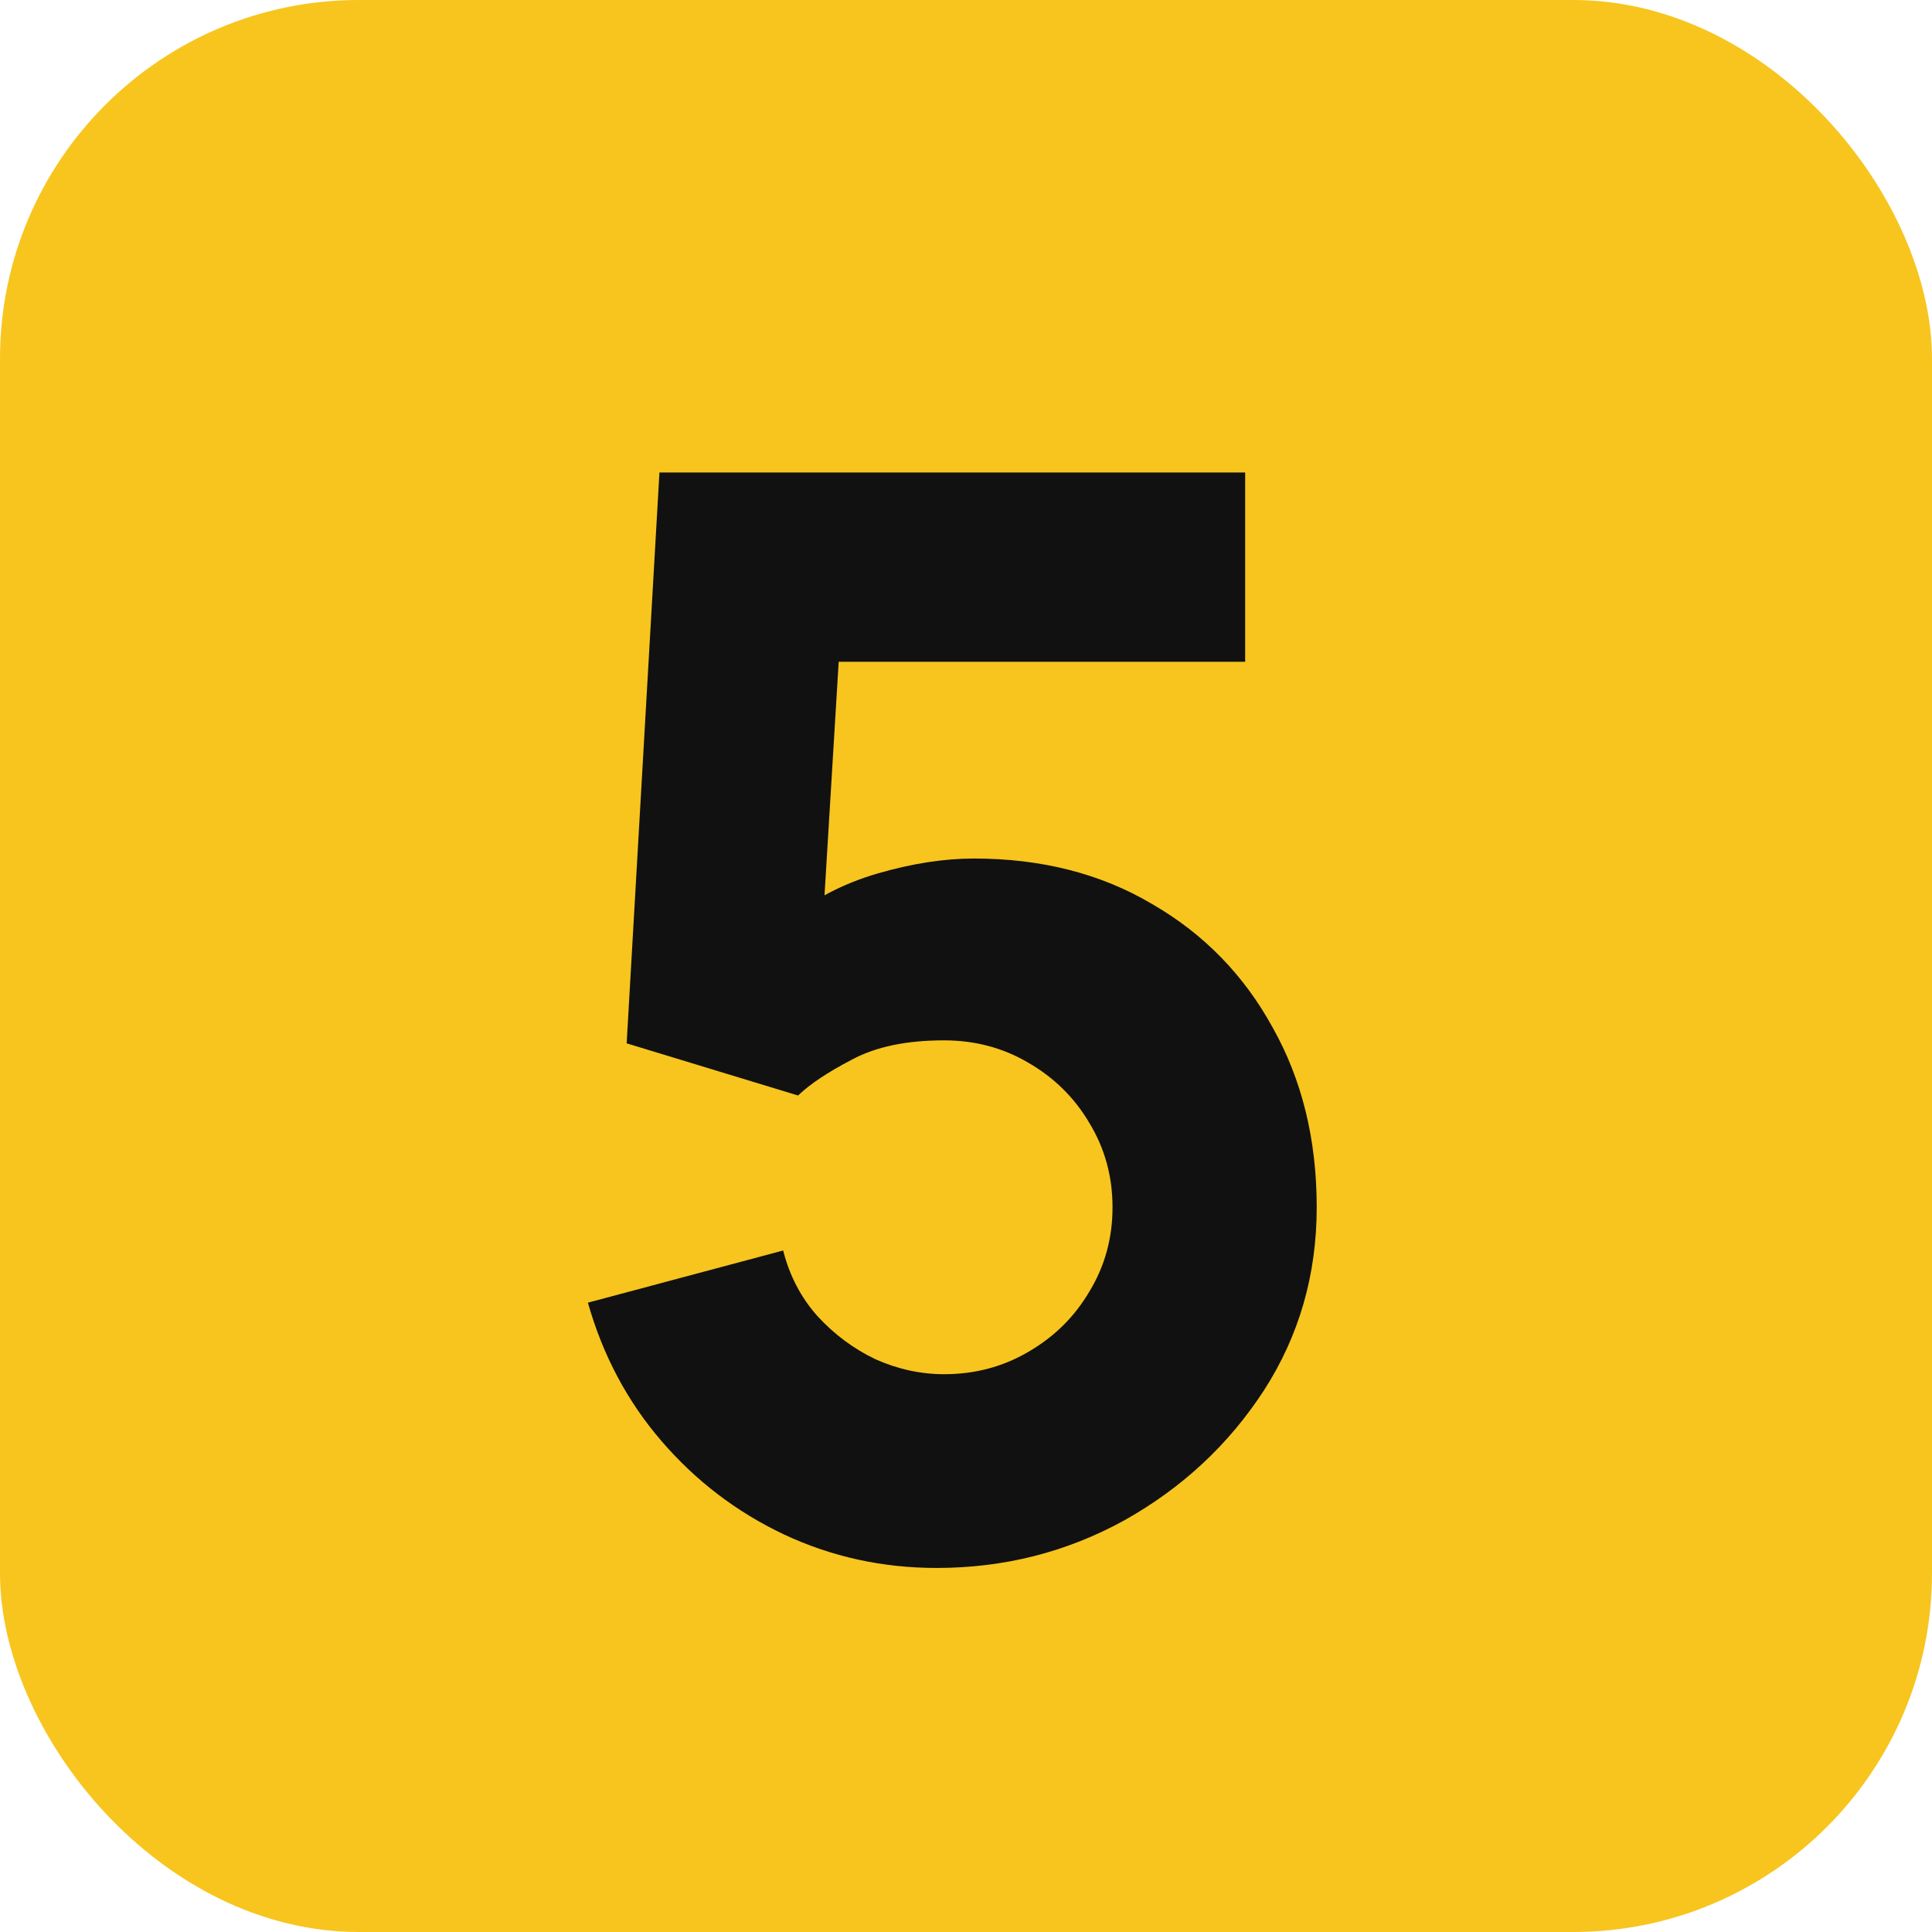 <?xml version="1.0" encoding="UTF-8"?> <svg xmlns="http://www.w3.org/2000/svg" width="70" height="70" viewBox="0 0 70 70" fill="none"><rect width="70" height="70" rx="13" fill="#F7C51E"></rect><path d="M33.937 56.81C31.975 56.81 30.13 56.405 28.402 55.595C26.692 54.785 25.216 53.66 23.974 52.22C22.732 50.78 21.841 49.106 21.301 47.198L28.375 45.308C28.609 46.226 29.023 47.018 29.617 47.684C30.229 48.35 30.931 48.872 31.723 49.25C32.533 49.61 33.361 49.79 34.207 49.79C35.323 49.79 36.34 49.52 37.258 48.98C38.194 48.44 38.932 47.711 39.472 46.793C40.03 45.875 40.309 44.858 40.309 43.742C40.309 42.626 40.03 41.609 39.472 40.691C38.932 39.773 38.194 39.044 37.258 38.504C36.34 37.964 35.323 37.694 34.207 37.694C32.839 37.694 31.723 37.928 30.859 38.396C29.995 38.846 29.347 39.278 28.915 39.692L22.705 37.802L23.893 17.12H45.115V23.978H27.943L30.535 21.548L29.725 34.886L28.483 33.374C29.455 32.582 30.562 32.006 31.804 31.646C33.046 31.286 34.207 31.106 35.287 31.106C37.735 31.106 39.886 31.655 41.74 32.753C43.612 33.833 45.07 35.327 46.114 37.235C47.176 39.125 47.707 41.294 47.707 43.742C47.707 46.19 47.068 48.404 45.79 50.384C44.512 52.346 42.829 53.912 40.741 55.082C38.653 56.234 36.385 56.81 33.937 56.81Z" fill="#111111"></path></svg> 